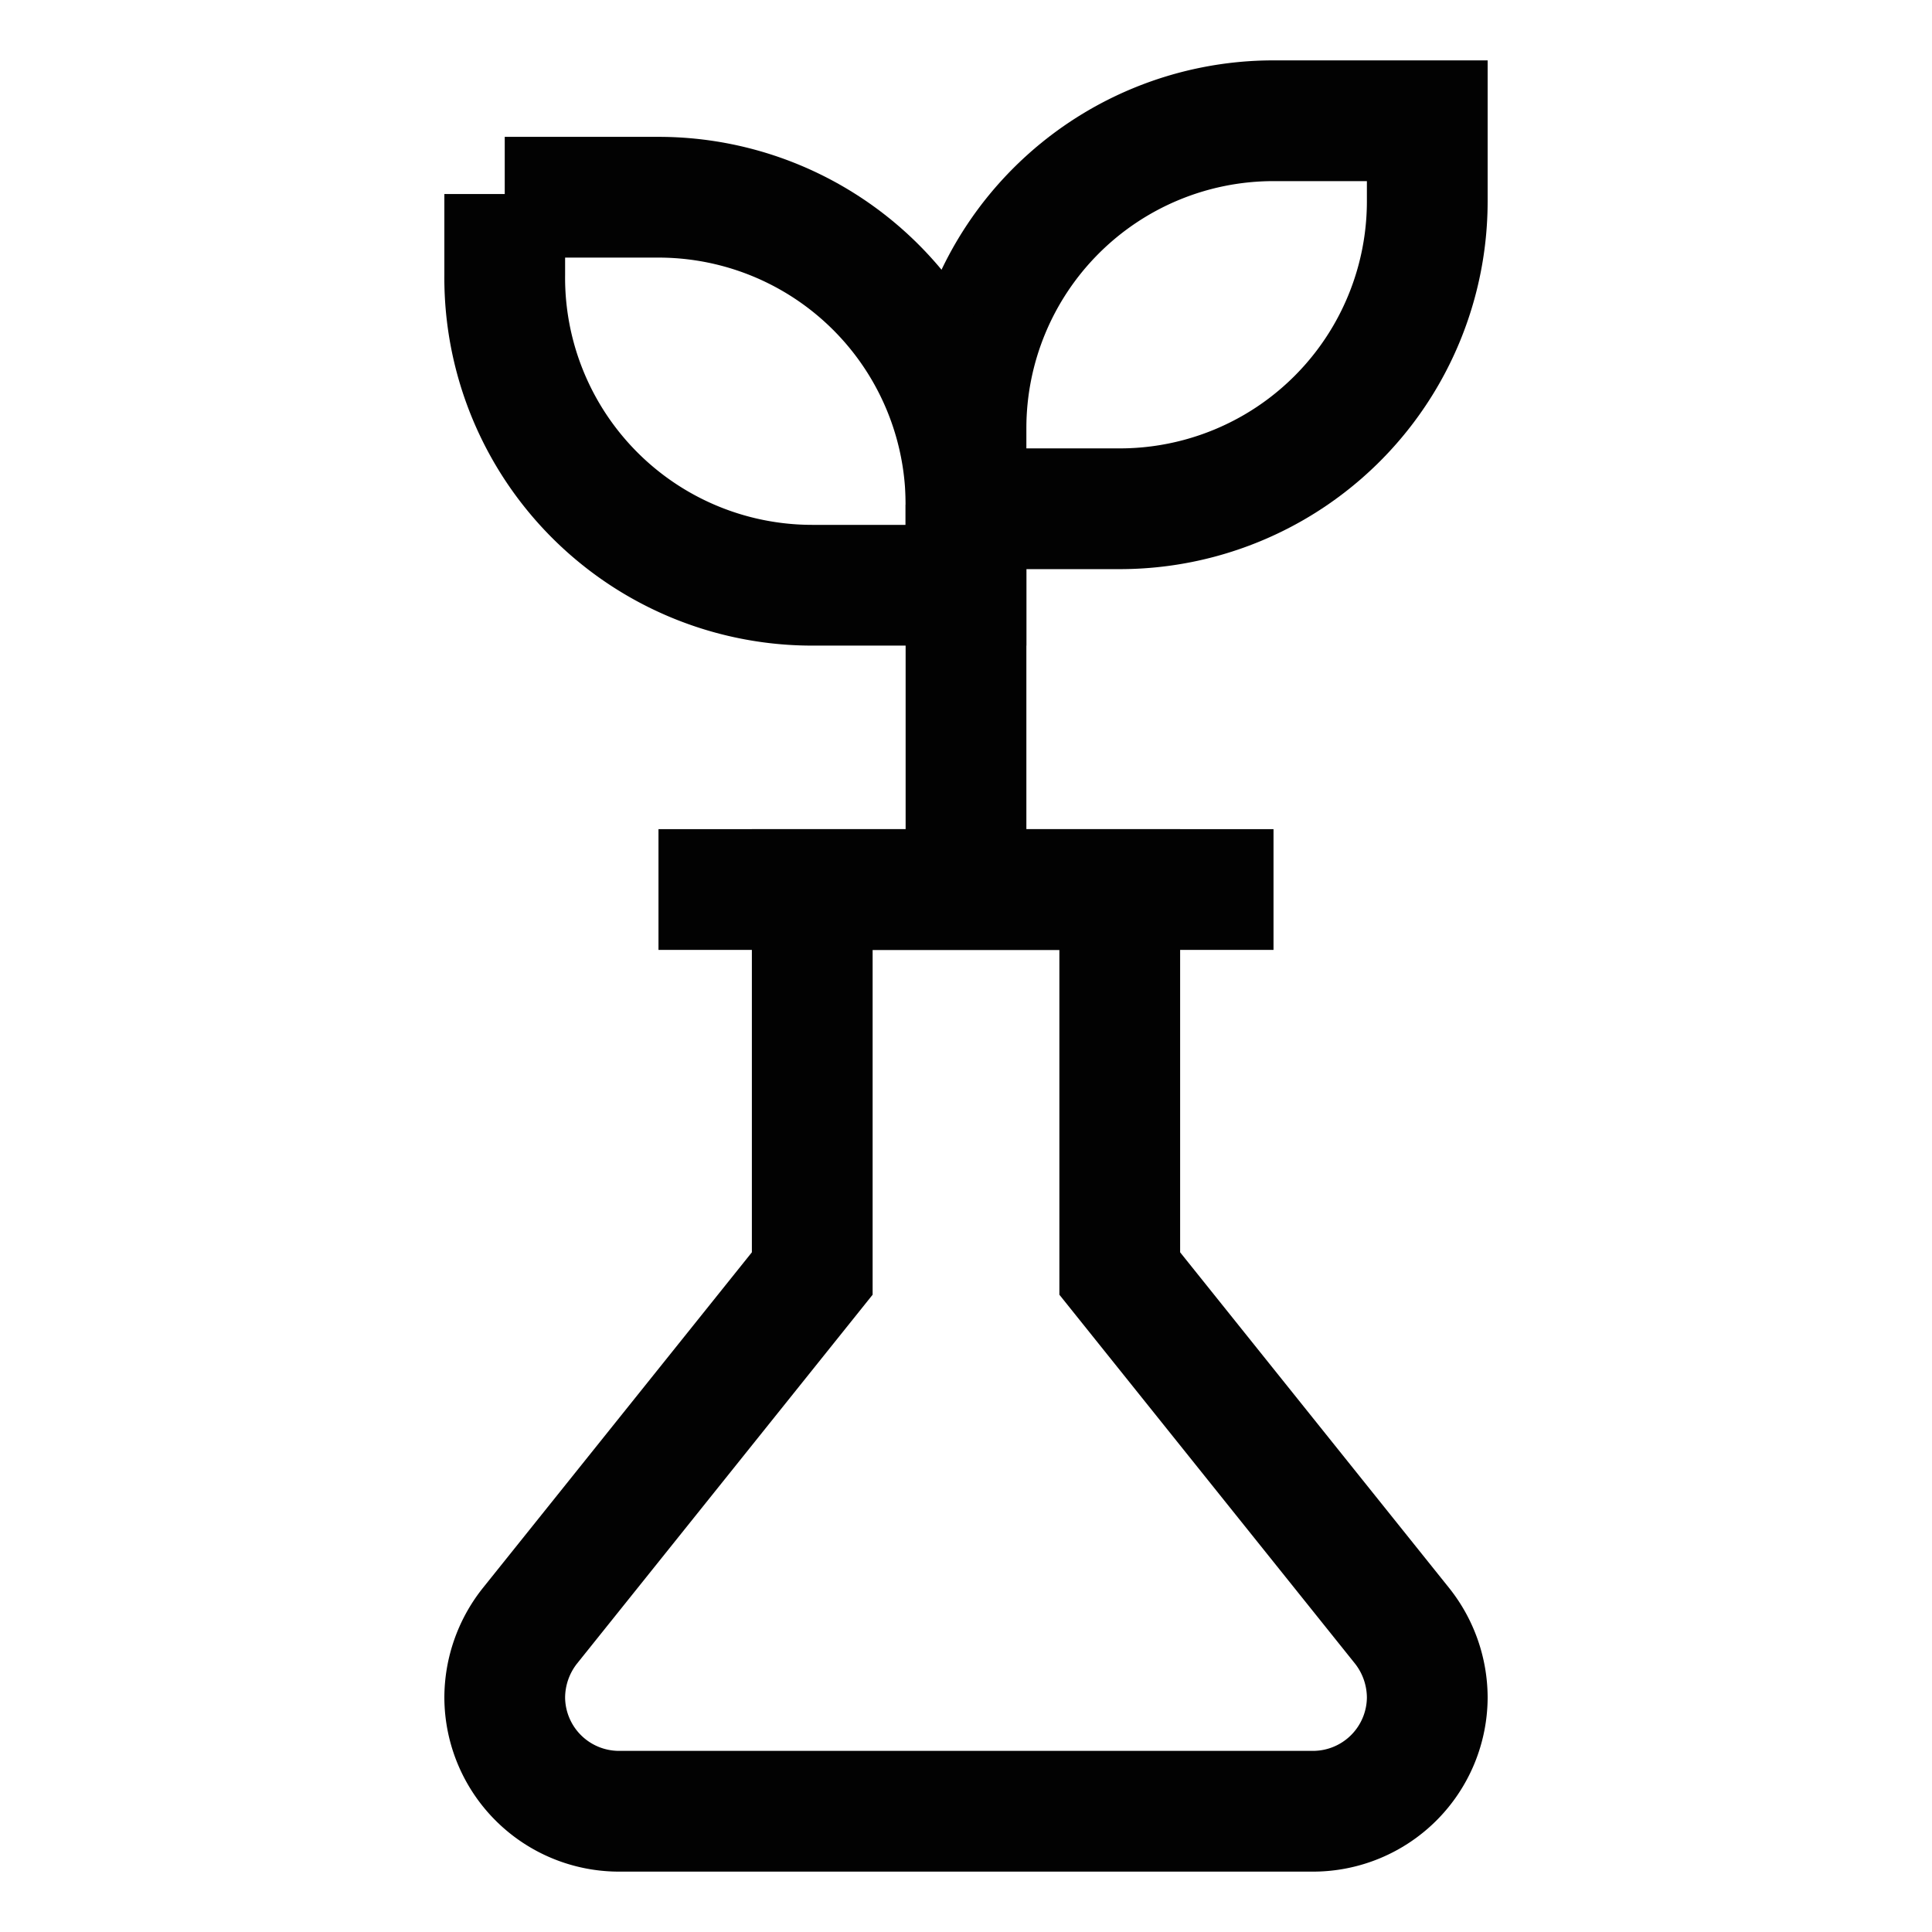 <svg xmlns="http://www.w3.org/2000/svg" data-name="Layer 1" id="Layer_1" viewBox="0 0 24 24" height="800px" width="800px"><defs><style>.cls-1{fill:none;stroke:#020202;stroke-miterlimit:10;stroke-width:1.5px;}</style></defs><path d="M13.91,15.82V11.05H10.09v4.77L6.58,20.2a1.44,1.44,0,0,0-.31.89h0A1.42,1.42,0,0,0,7.69,22.5h8.62a1.42,1.42,0,0,0,1.42-1.41h0a1.44,1.44,0,0,0-.31-.89Z" class="cls-1"></path><line y2="11.05" x2="15.82" y1="11.05" x1="8.18" class="cls-1"></line><path d="M15.82,1.5h1.91a0,0,0,0,1,0,0v1a3.82,3.82,0,0,1-3.82,3.82H12a0,0,0,0,1,0,0v-1A3.82,3.82,0,0,1,15.82,1.5Z" class="cls-1"></path><path d="M6.27,2.45H8.18A3.82,3.82,0,0,1,12,6.27v1a0,0,0,0,1,0,0H10.09A3.82,3.82,0,0,1,6.27,3.41v-1A0,0,0,0,1,6.27,2.45Z" class="cls-1"></path><line y2="6.27" x2="12" y1="11.05" x1="12" class="cls-1"></line></svg>